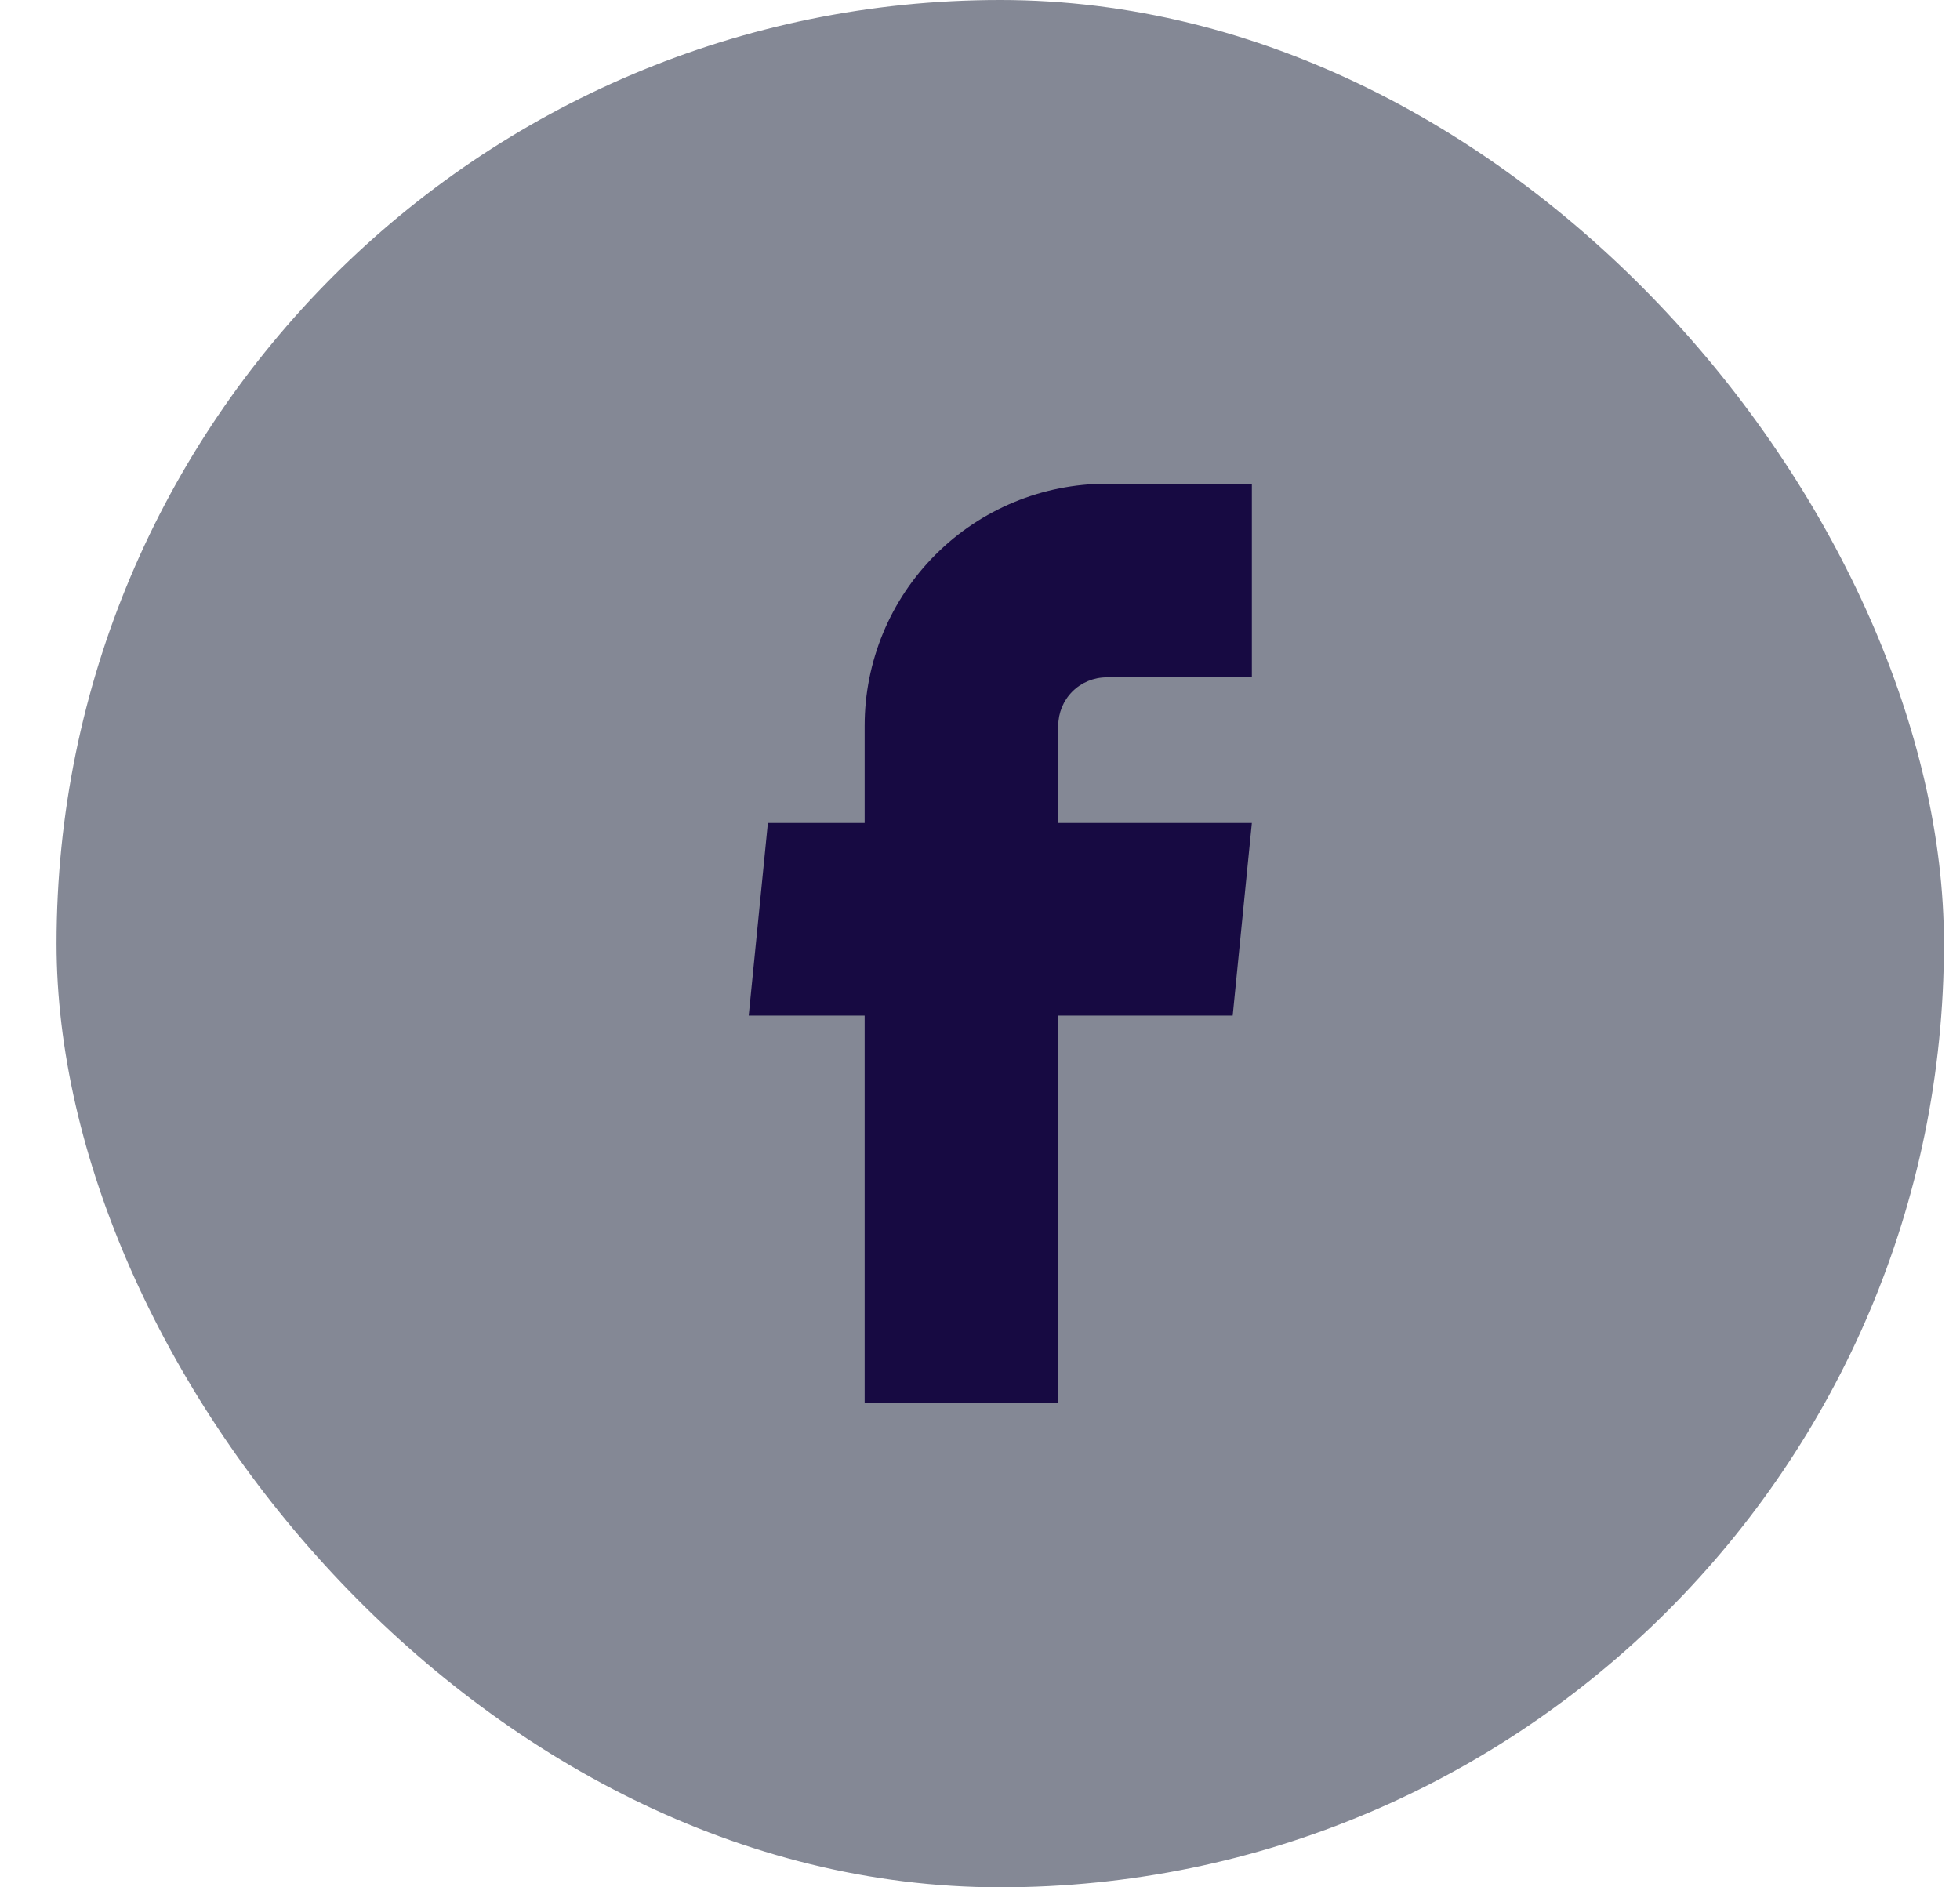 <svg width="27" height="26" viewBox="0 0 27 26" fill="none" xmlns="http://www.w3.org/2000/svg">
<rect x="0.779" width="26" height="26" rx="13" fill="#848895"/>
<path d="M11.911 19.331H14.578V13.991H16.981L17.245 11.337H14.578V9.997C14.578 9.821 14.648 9.651 14.773 9.526C14.898 9.401 15.068 9.331 15.245 9.331H17.245V6.664H15.245C14.361 6.664 13.513 7.015 12.888 7.64C12.262 8.265 11.911 9.113 11.911 9.997V11.337H10.578L10.314 13.991H11.911V19.331Z" fill="#170A42"/>
</svg>
